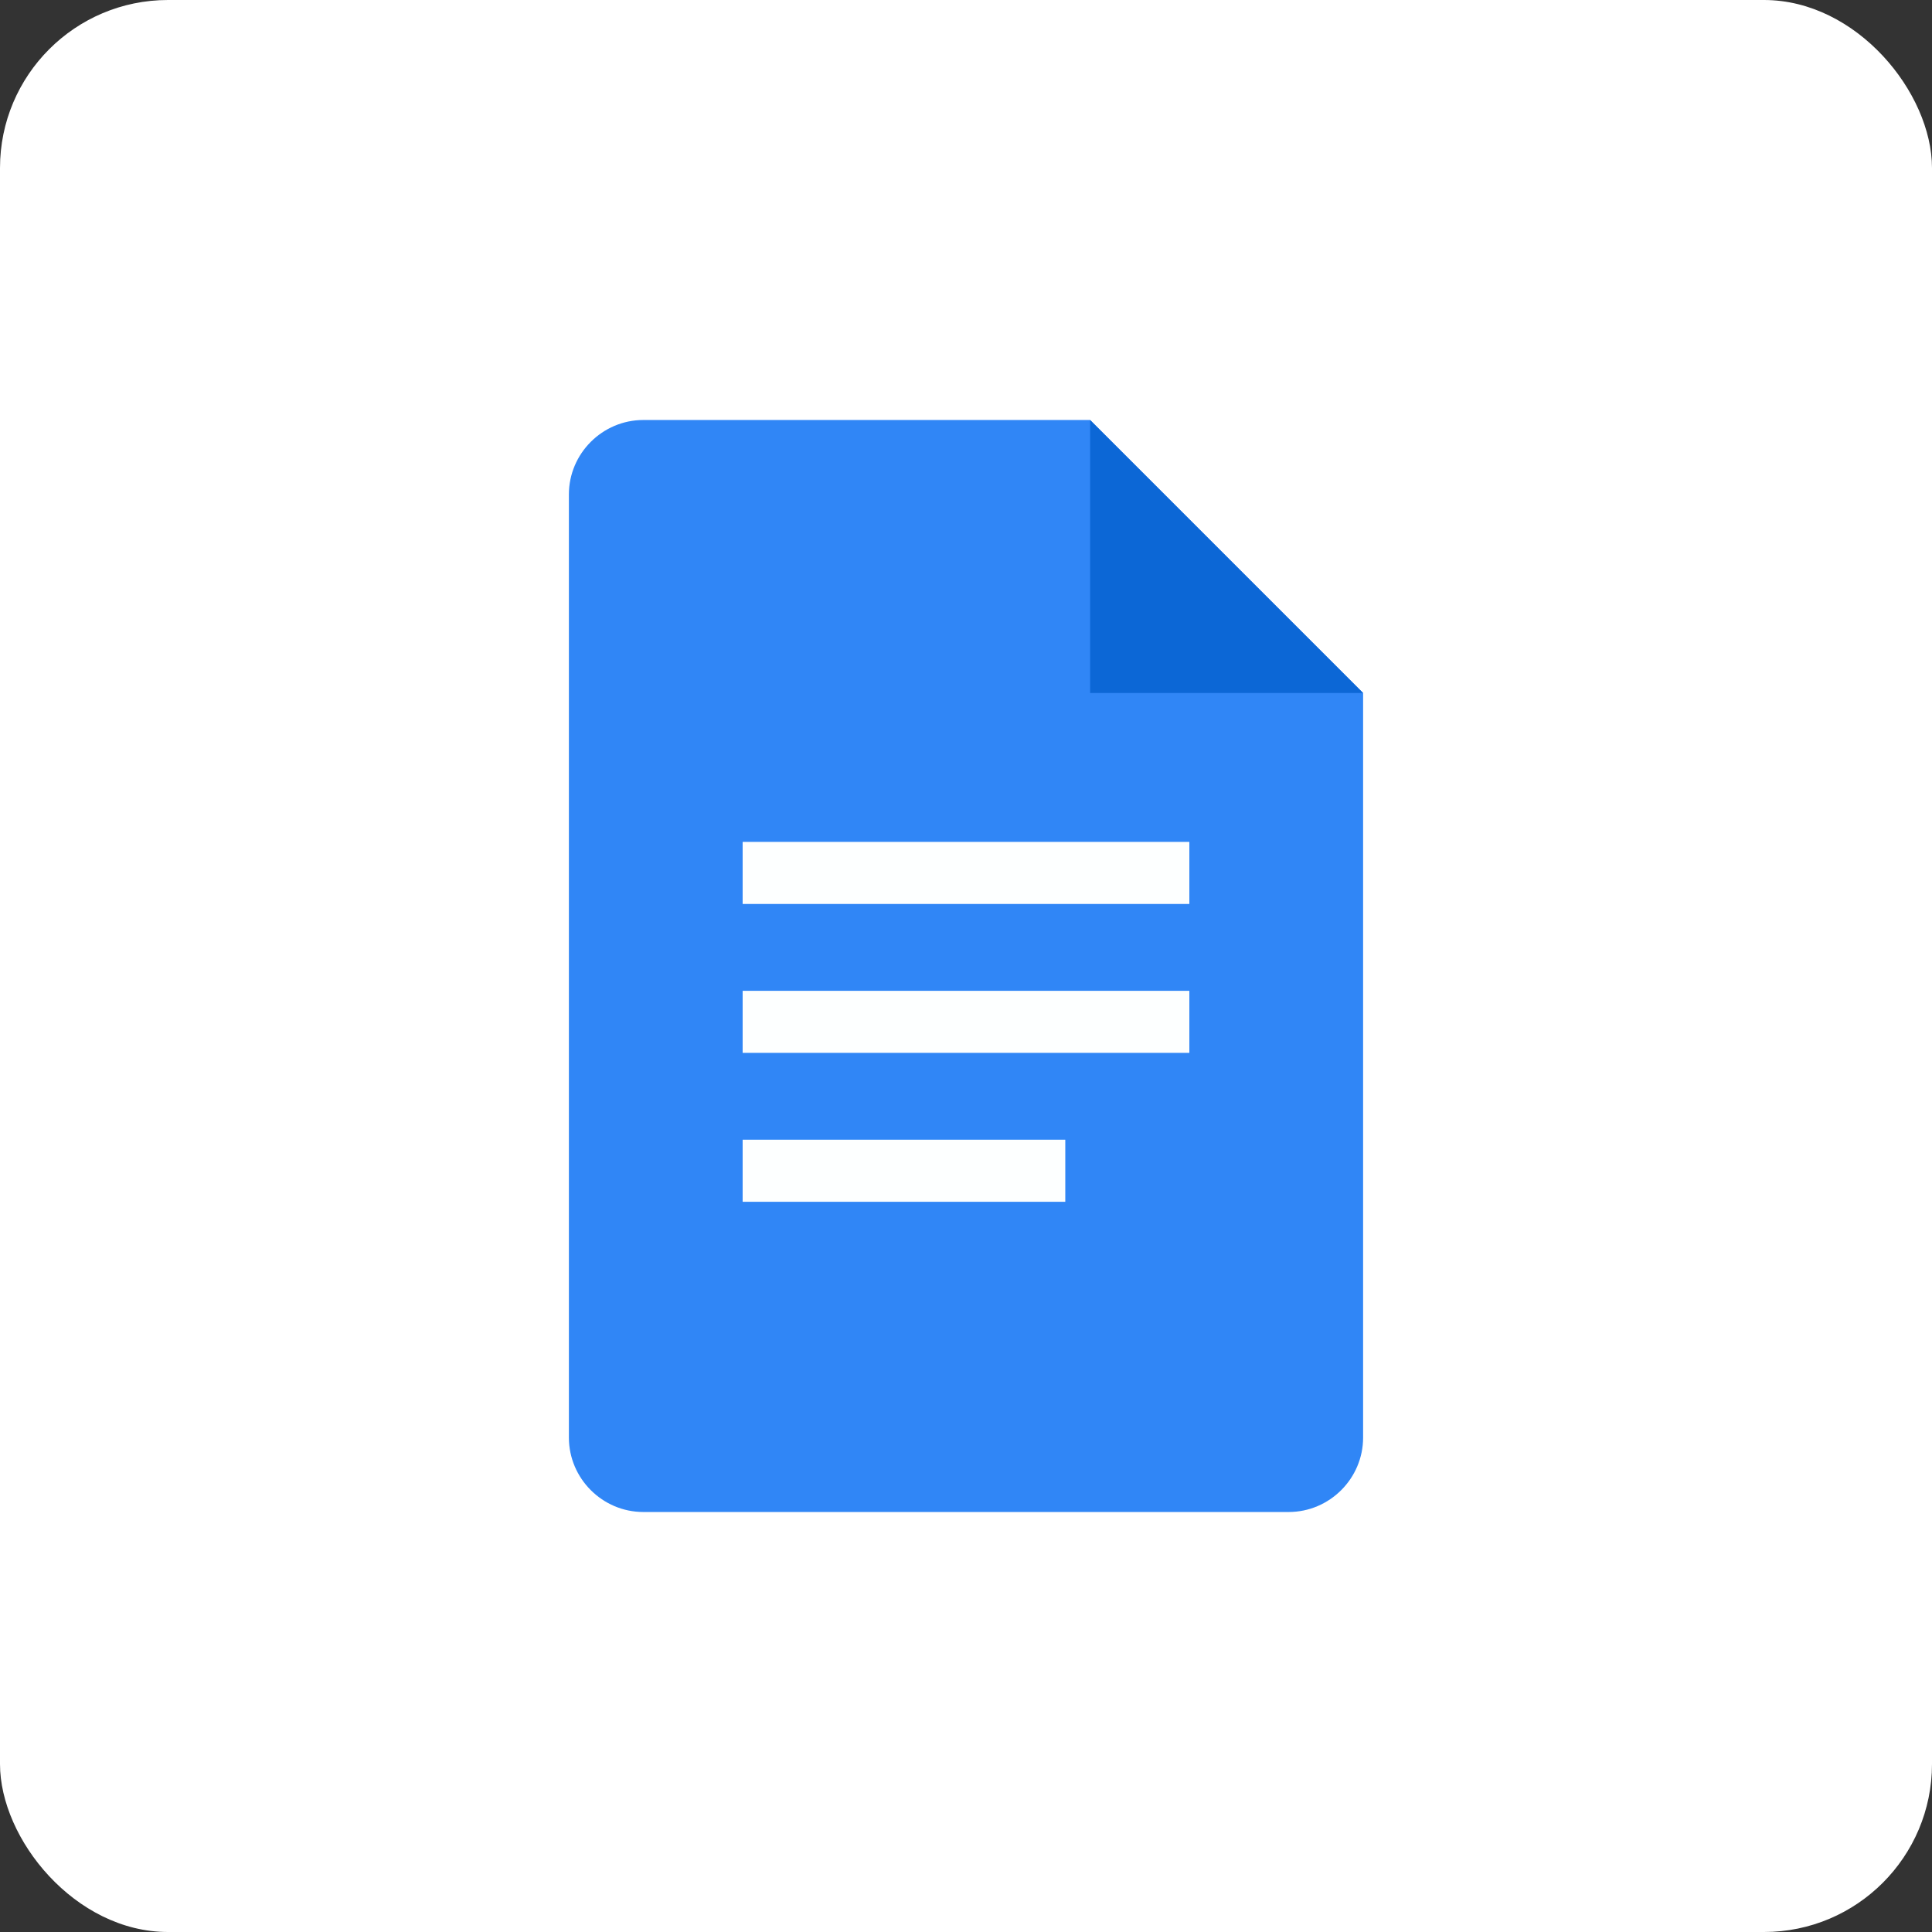 <?xml version="1.0" encoding="UTF-8"?>
<svg width="46px" height="46px" viewBox="0 0 46 46" version="1.1" xmlns="http://www.w3.org/2000/svg" xmlns:xlink="http://www.w3.org/1999/xlink">
    <rect x="0" y="0" width="46" height="46" fill="#333333" stroke="none"/>
    <g id="Google-2020" stroke="none" stroke-width="1" fill="none" fill-rule="evenodd">
        <g id="google-docs">
            <rect id="bg" fill="#FFFFFF" fill-rule="nonzero" x="0" y="0" width="46" height="46" rx="4"></rect>
            <g id="Google_Docs_2020_Logo" transform="translate(10, 10)">
                <rect id="Rectangle" x="0" y="0" width="26" height="26"></rect>
                <path d="M20.682,26 L5.318,26 C4.343,26 3.545,25.202 3.545,24.227 L3.545,1.773 C3.545,0.798 4.343,0 5.318,0 L15.955,0 L22.455,6.5 L22.455,24.227 C22.455,25.202 21.657,26 20.682,26 Z" id="Path" fill="#3086F6" fill-rule="nonzero"></path>
                <polygon id="Path" fill="#0C67D6" fill-rule="nonzero" points="15.955 0 22.455 6.5 15.955 6.5"></polygon>
                <path d="M18.318,11.523 L7.682,11.523 L7.682,10.045 L18.318,10.045 L18.318,11.523 Z M18.318,13.591 L7.682,13.591 L7.682,15.068 L18.318,15.068 L18.318,13.591 Z M15.364,17.136 L7.682,17.136 L7.682,18.614 L15.364,18.614 L15.364,17.136 Z" id="Shape" fill="#FDFFFF" fill-rule="nonzero"></path>
            </g>
        </g>
    </g>
</svg>